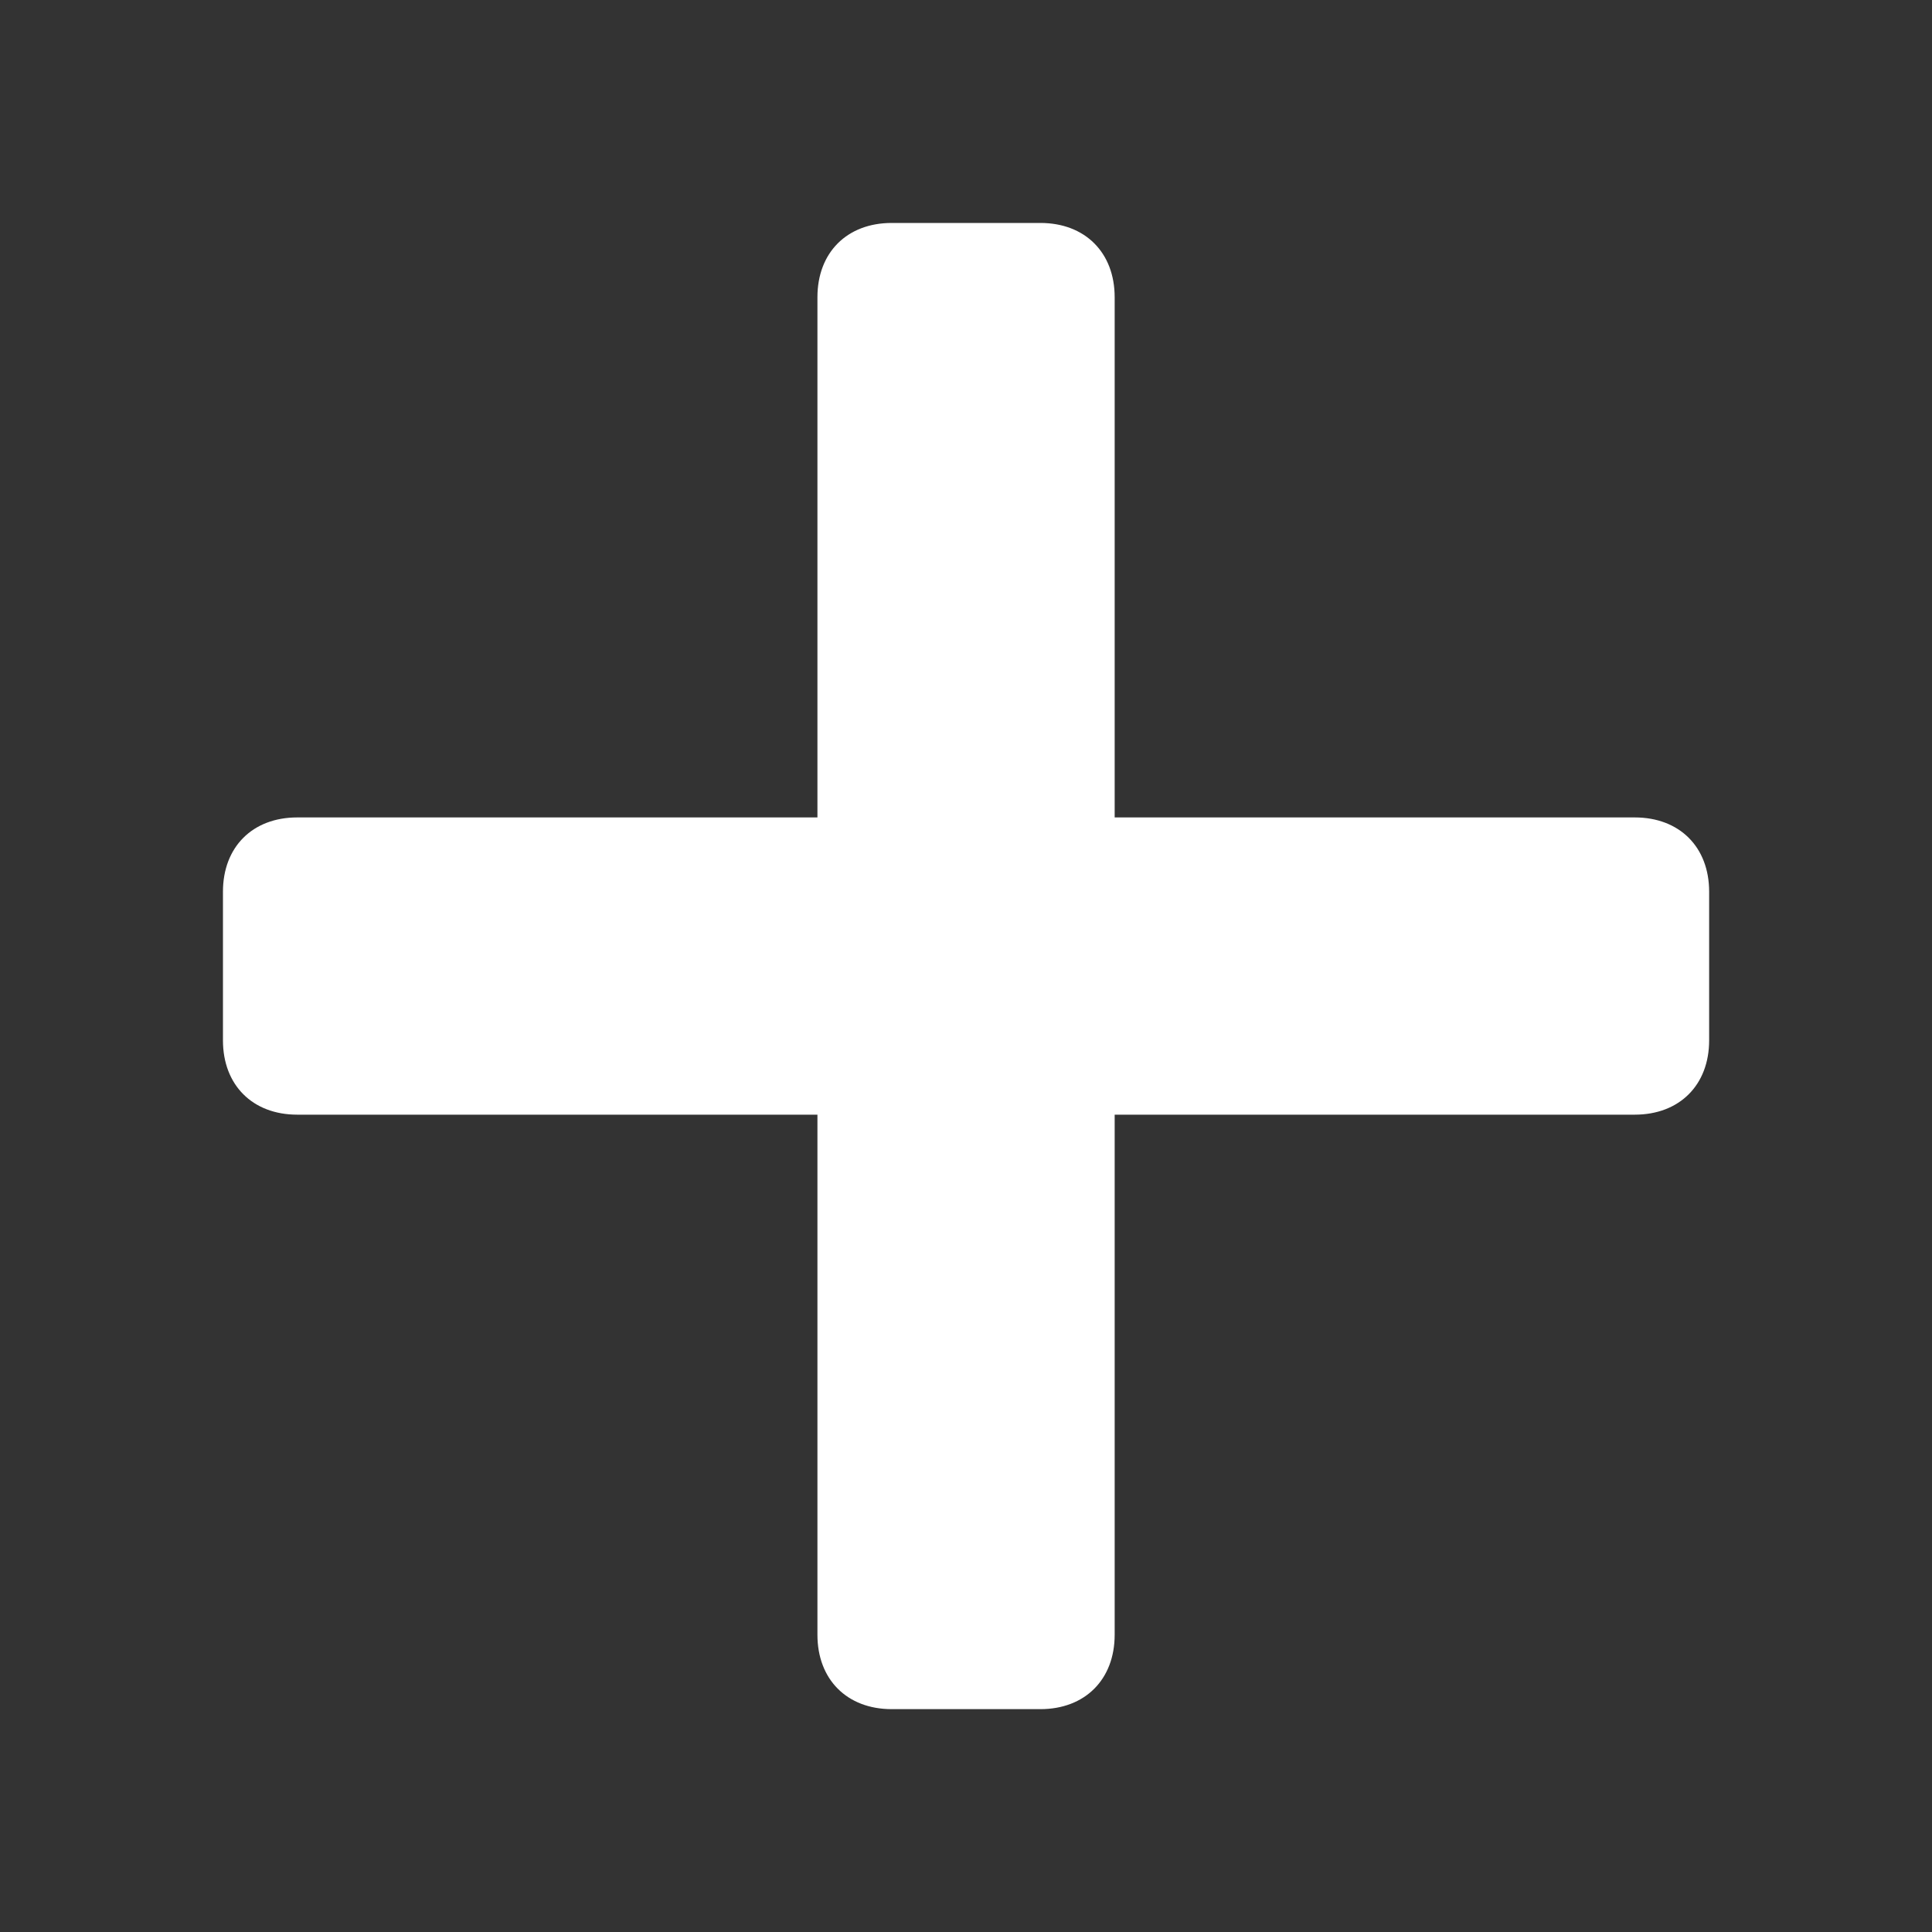 <?xml version="1.0" encoding="utf-8"?>
<svg width="20px" height="20px" viewBox="0 0 20 20" version="1.1" xmlns:xlink="http://www.w3.org/1999/xlink" xmlns="http://www.w3.org/2000/svg">
  <rect x="0" y="0" width="20" height="20" fill="#333333" stroke="none"/>
  <defs>
    <path d="M0 0L20 0L20 20L0 20L0 0Z" id="path_1" />
    <clipPath id="mask_1">
      <use xlink:href="#path_1" />
    </clipPath>
  </defs>
  <g id="plus">
    <path d="M0 0L20 0L20 20L0 20L0 0Z" id="Background" fill="none" fill-rule="evenodd" stroke="none" />
    <g clip-path="url(#mask_1)">
      <path d="M6.923 0C6.46 0 6.154 0.306 6.154 0.769L6.154 6.154L0.769 6.154C0.306 6.154 0 6.46 0 6.923L0 8.462C0 8.924 0.306 9.231 0.769 9.231L6.154 9.231L6.154 14.615C6.154 15.078 6.46 15.385 6.923 15.385L8.462 15.385C8.924 15.385 9.231 15.078 9.231 14.615L9.231 9.231L14.615 9.231C15.078 9.231 15.385 8.924 15.385 8.462L15.385 6.923C15.385 6.46 15.078 6.154 14.615 6.154L9.231 6.154L9.231 0.769C9.231 0.306 8.924 0 8.462 0L6.923 0Z" transform="translate(2.308 2.308)" id="Shape" fill="#FFFFFF" fill-rule="evenodd" stroke="none" />
    </g>
  </g>
</svg>